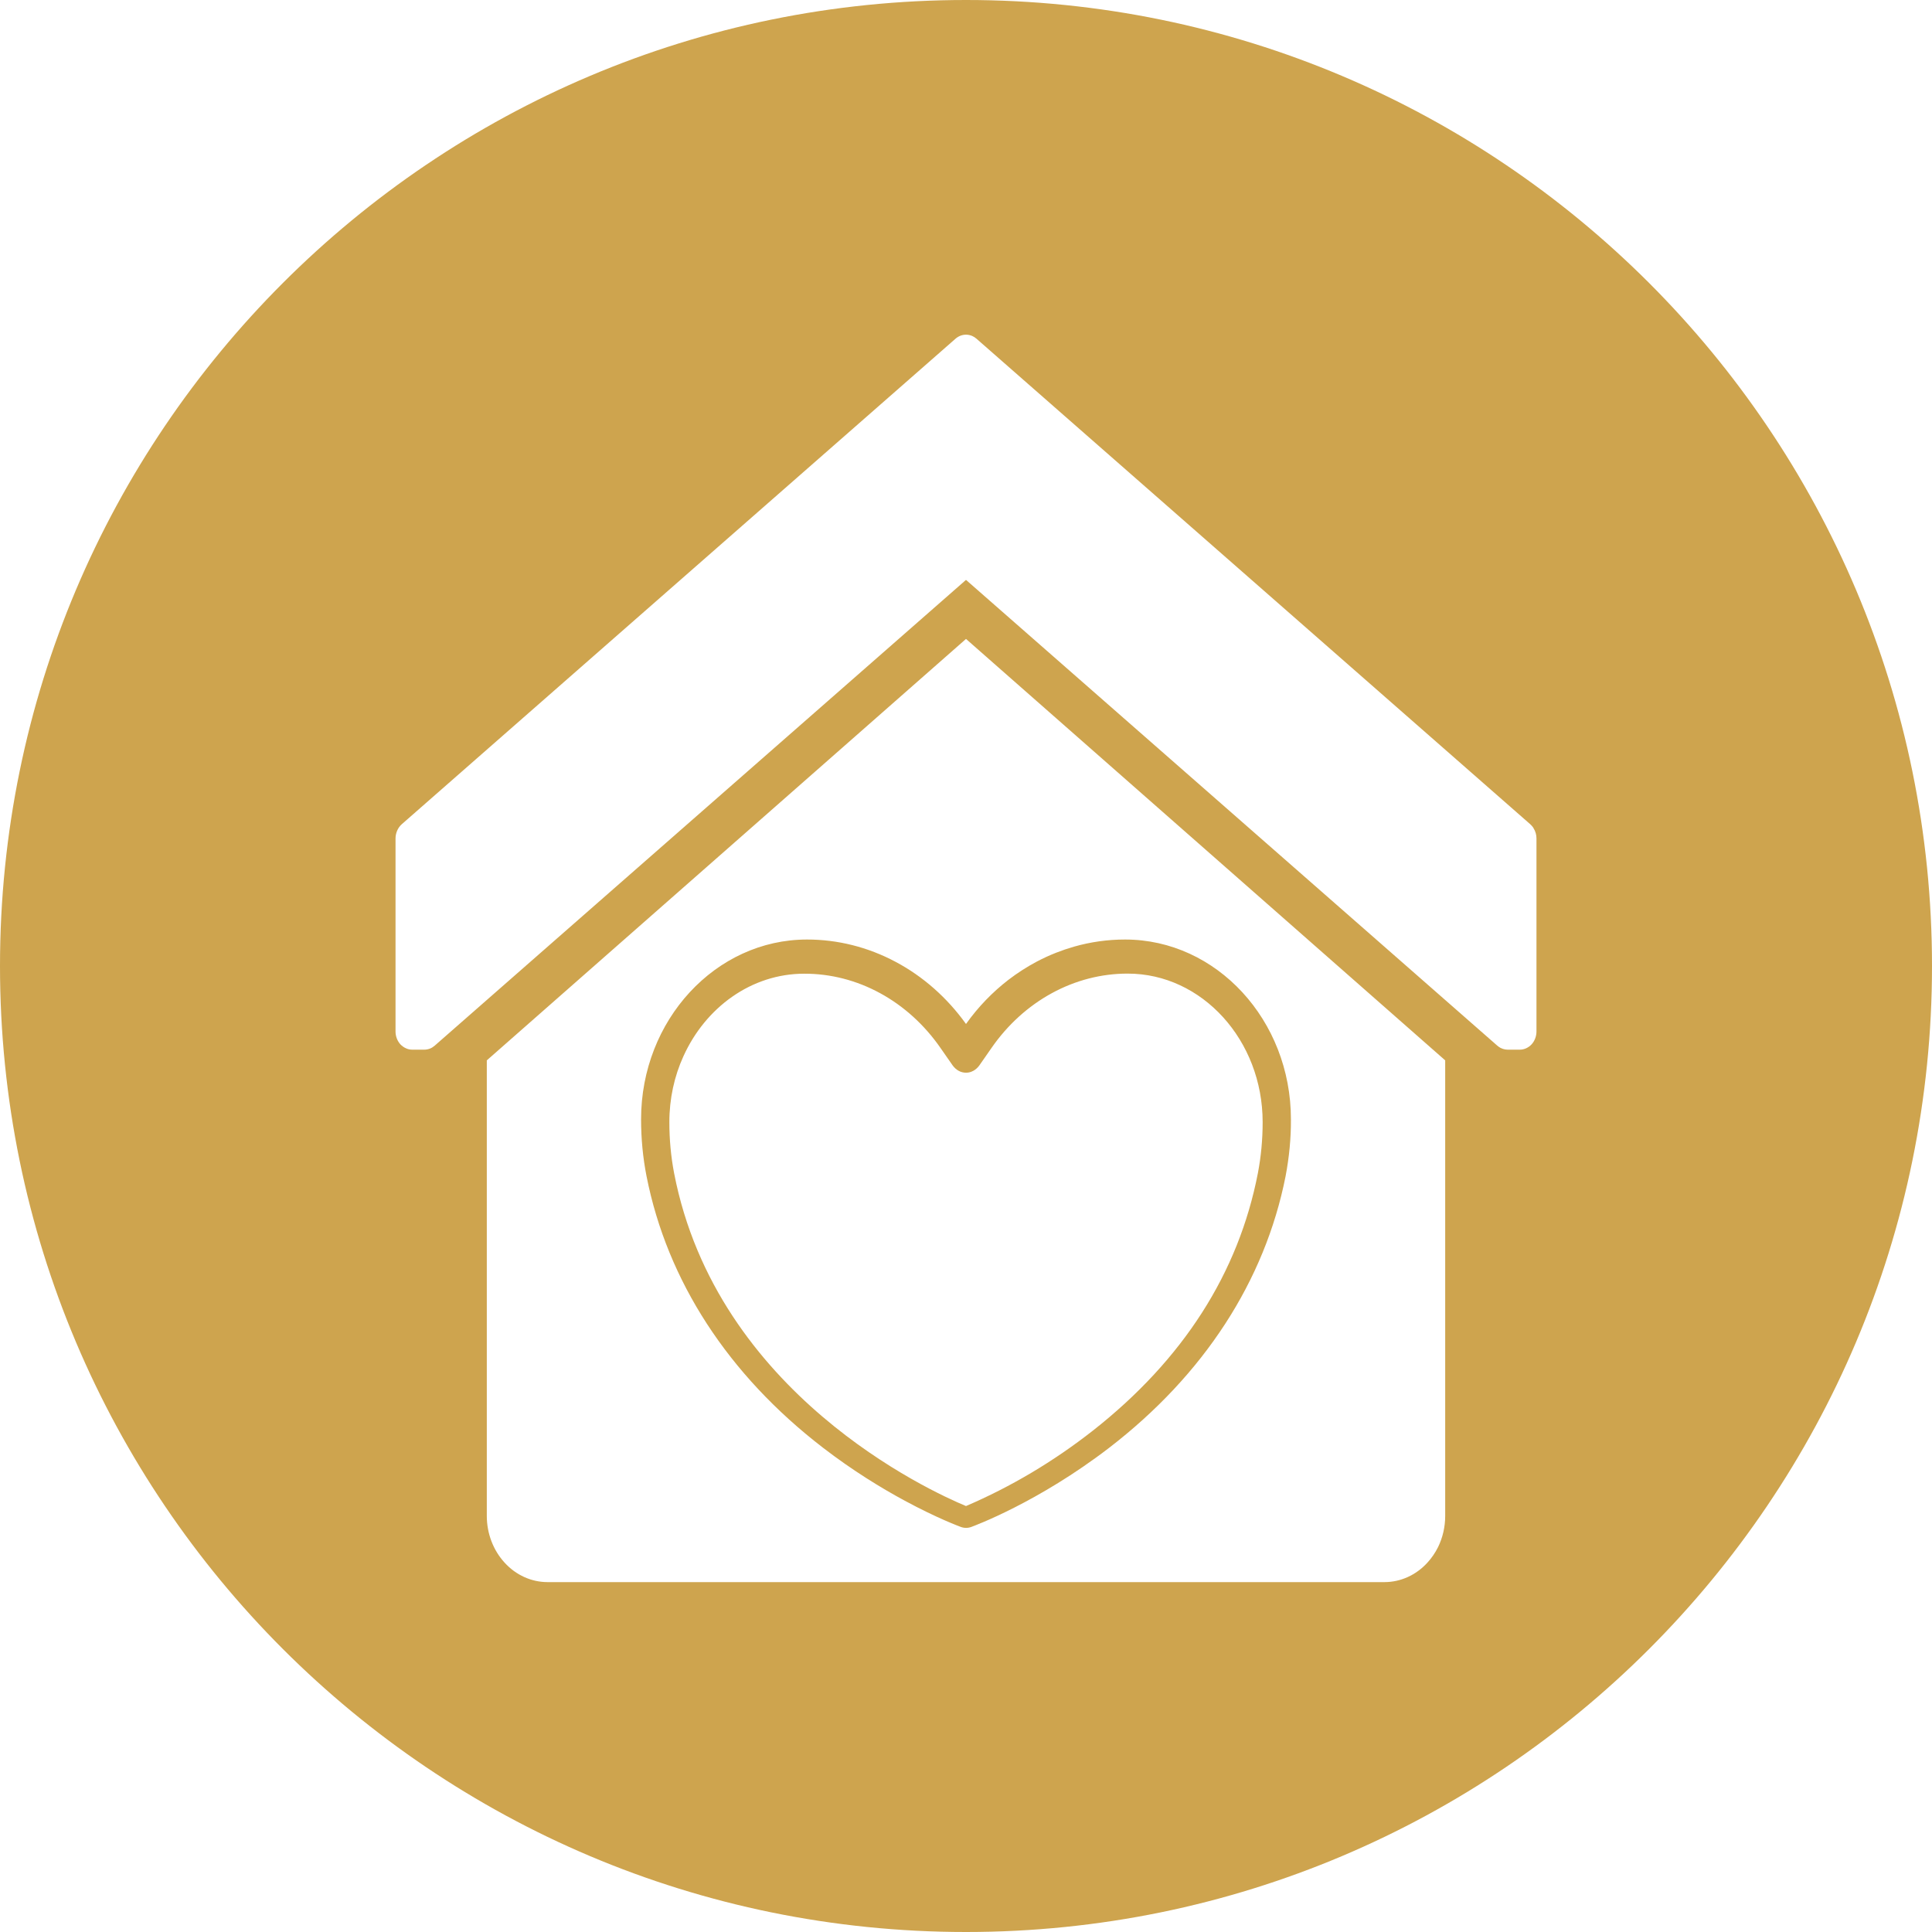 <?xml version="1.0" encoding="UTF-8"?> <svg xmlns="http://www.w3.org/2000/svg" width="127" height="127" viewBox="0 0 127 127" fill="none"><path fill-rule="evenodd" clip-rule="evenodd" d="M63.5 127C98.57 127 127 98.57 127 63.5C127 28.43 98.57 0 63.5 0C28.43 0 0 28.43 0 63.5C0 98.57 28.43 127 63.5 127ZM64.188 22.264L100.594 54.184C100.656 54.242 100.719 54.309 100.773 54.383L100.852 54.527L100.891 54.598L100.953 54.77C100.984 54.881 101 54.998 101 55.115V67.803C101 68.121 100.883 68.426 100.68 68.65C100.469 68.873 100.195 69 99.898 69H99.109L98.945 68.986C98.844 68.969 98.742 68.936 98.641 68.885C98.562 68.844 98.492 68.793 98.422 68.734L63.5 38.119L28.578 68.734C28.484 68.814 28.391 68.877 28.281 68.922C28.156 68.973 28.023 69 27.891 69H27.102C26.953 69 26.812 68.969 26.688 68.91C26.555 68.852 26.43 68.764 26.32 68.65C26.117 68.426 26 68.121 26 67.803V55.115C26 54.935 26.039 54.76 26.109 54.598C26.18 54.438 26.281 54.295 26.406 54.184L62.812 22.264C63.008 22.094 63.25 22 63.5 22C63.641 22 63.773 22.029 63.906 22.084C64.008 22.129 64.102 22.189 64.188 22.264ZM32 69.703V99.648C32 100.801 32.422 101.908 33.172 102.723C33.914 103.539 34.93 103.998 35.984 104H91.016C92.07 103.998 93.086 103.539 93.828 102.723C94.109 102.418 94.344 102.072 94.531 101.699C94.836 101.074 95 100.369 95 99.648V69.703L63.5 42L32 69.703ZM73.961 61.76C79.969 61.76 84.859 67.061 84.859 73.576C84.867 74.834 84.742 76.088 84.508 77.318C83.148 84.199 79.141 90.373 72.914 95.168C68.242 98.758 64.023 100.309 63.844 100.375C63.625 100.455 63.383 100.455 63.164 100.375C63.062 100.336 61.602 99.799 59.484 98.654C57.945 97.824 56.062 96.676 54.102 95.168C47.867 90.373 43.859 84.199 42.5 77.318C42.258 76.088 42.141 74.834 42.141 73.576C42.141 67.061 47.039 61.76 53.047 61.76C55.062 61.758 57.047 62.256 58.859 63.219C60.672 64.18 62.258 65.578 63.5 67.311C64.297 66.193 65.242 65.215 66.297 64.402C66.883 63.955 67.5 63.559 68.141 63.217C68.562 62.994 68.992 62.797 69.43 62.625C69.812 62.475 70.203 62.342 70.594 62.23C71.688 61.918 72.82 61.758 73.961 61.76ZM61.828 68.894L62.625 70.039C62.734 70.188 62.867 70.307 63.016 70.389C63.094 70.434 63.18 70.467 63.266 70.486C63.344 70.504 63.422 70.514 63.5 70.514C63.617 70.514 63.734 70.494 63.844 70.453L63.984 70.389C64.133 70.307 64.266 70.188 64.375 70.039L65.172 68.894C66.227 67.369 67.586 66.135 69.141 65.287C70.695 64.438 72.398 63.998 74.133 64C79.016 64 83 68.381 83 73.766C83 74.891 82.898 76.014 82.688 77.113C81.414 83.688 77.766 89.383 71.844 94.039C69.258 96.068 66.453 97.734 63.5 99C61.109 98.006 47.117 91.609 44.312 77.117C44.102 76.018 44 74.894 44 73.769C44 72.215 44.328 70.744 44.922 69.439C46.375 66.223 49.391 64.006 52.867 64.006C54.602 64.002 56.305 64.441 57.859 65.289C59.414 66.137 60.773 67.371 61.828 68.894Z" fill="#CEA44E"></path></svg> 